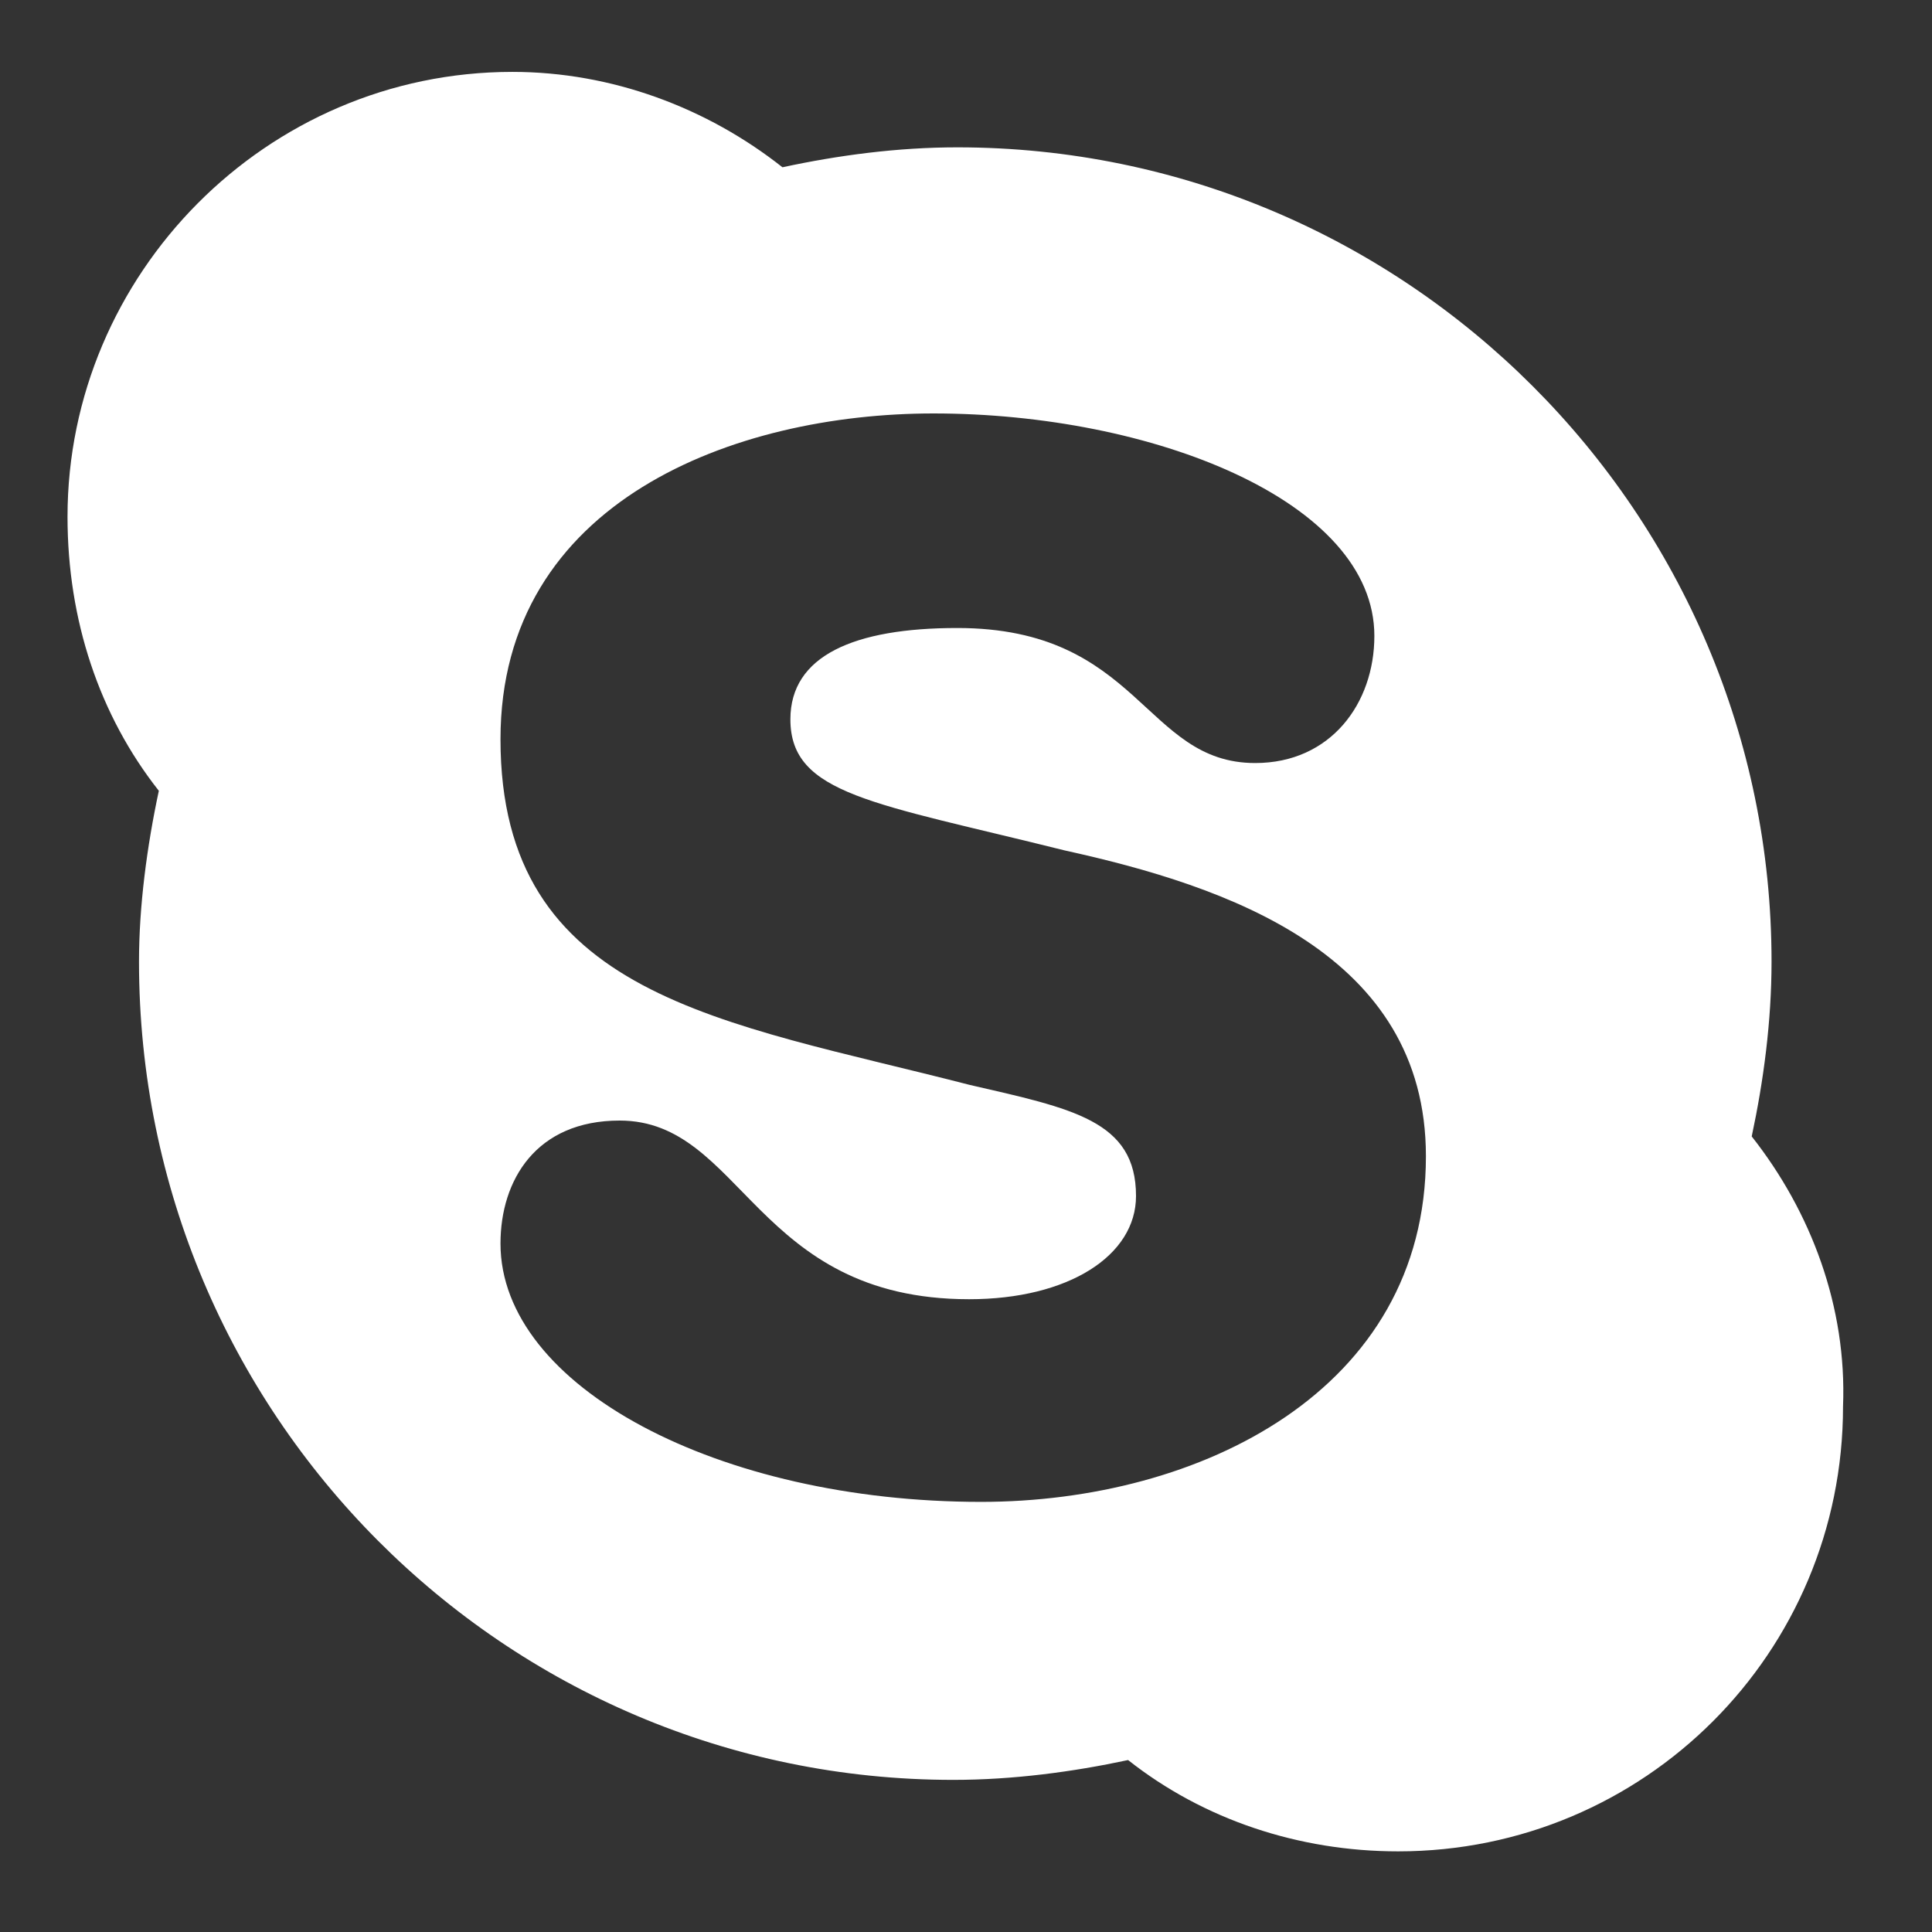 <svg width="19" height="19" viewBox="0 0 19 19" fill="none" xmlns="http://www.w3.org/2000/svg">
<rect x="0" y="0" width="19" height="19" fill="#333333" stroke="none"/>
<path d="M17.227 11.176C17.812 11.918 18.164 12.855 18.125 13.832C18.125 16.254 16.172 18.207 13.75 18.207C12.773 18.207 11.836 17.895 11.094 17.309C10.547 17.426 9.961 17.504 9.375 17.504C4.961 17.504 1.367 13.91 1.367 9.457C1.367 8.91 1.445 8.324 1.562 7.777C0.977 7.035 0.664 6.098 0.664 5.082C0.664 2.699 2.617 0.707 5.039 0.707C6.016 0.707 6.953 1.059 7.695 1.645C8.242 1.527 8.828 1.449 9.414 1.449C13.828 1.449 17.422 5.043 17.422 9.457C17.422 10.043 17.344 10.629 17.227 11.176ZM9.648 14.77C11.797 14.77 14.023 13.676 14.023 11.371C14.023 9.379 12.07 8.715 10.469 8.363C8.594 7.895 7.773 7.816 7.773 7.074C7.773 6.449 8.398 6.176 9.414 6.176C11.211 6.176 11.25 7.504 12.344 7.504C13.086 7.504 13.516 6.918 13.516 6.254C13.516 4.926 11.328 4.066 9.18 4.066C7.227 4.066 4.922 4.926 4.922 7.27C4.922 9.809 7.109 10.043 9.531 10.668C10.547 10.902 11.172 11.02 11.172 11.762C11.172 12.348 10.508 12.777 9.531 12.777C7.422 12.777 7.305 11.02 6.094 11.02C5.273 11.02 4.922 11.605 4.922 12.23C4.922 13.637 7.07 14.77 9.648 14.77Z" fill="white"/>
</svg>
